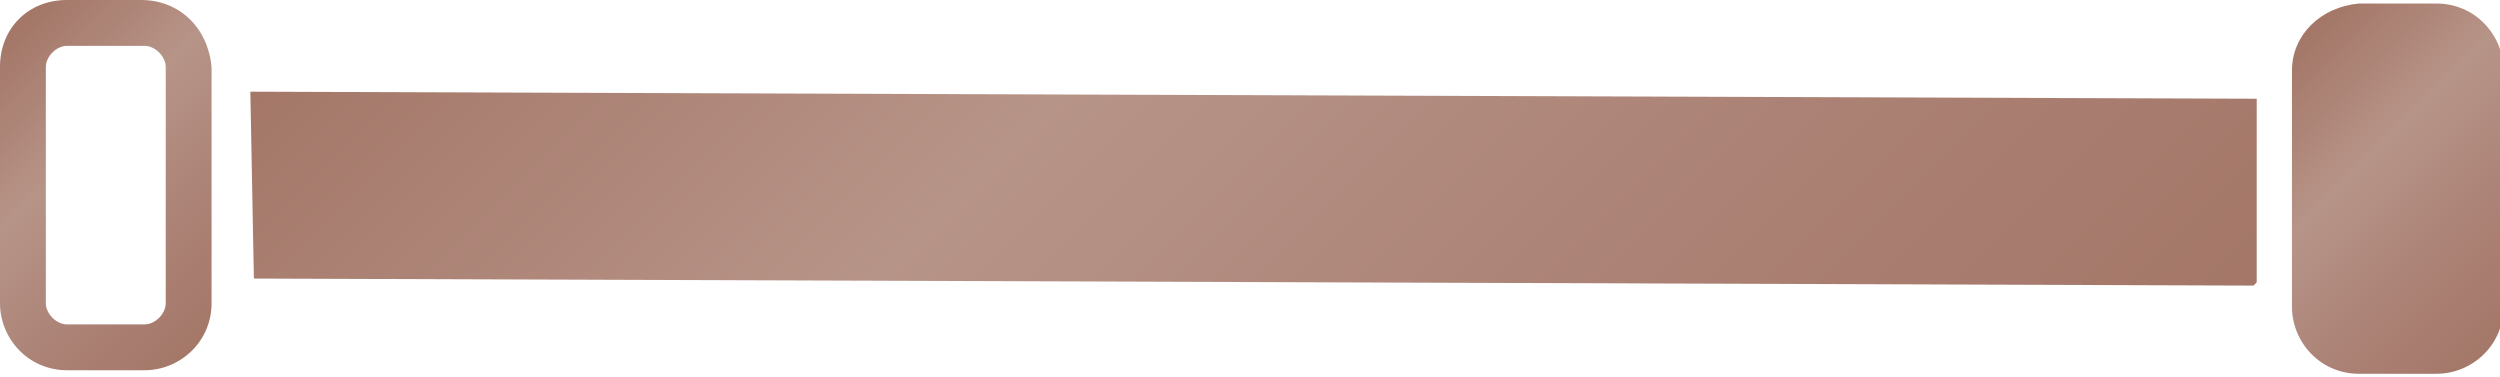 <?xml version="1.0" encoding="utf-8"?>
<!-- Generator: Adobe Illustrator 22.1.0, SVG Export Plug-In . SVG Version: 6.00 Build 0)  -->
<svg version="1.1" id="Layer_1" xmlns="http://www.w3.org/2000/svg" xmlns:xlink="http://www.w3.org/1999/xlink" x="0px" y="0px"
	 viewBox="0 0 70.9 10.7" style="enable-background:new 0 0 70.9 10.7;" xml:space="preserve">
<style type="text/css">
	.st0{clip-path:url(#SVGID_2_);fill:url(#SVGID_3_);}
	.st1{clip-path:url(#SVGID_5_);fill:url(#SVGID_6_);}
	.st2{clip-path:url(#SVGID_8_);fill:url(#SVGID_9_);}
</style>
<g>
	<g>
		<defs>
			<polygon id="SVGID_1_" points="7.2,7.9 7.1,2.6 64,2.8 64,8.1 			"/>
		</defs>
		<clipPath id="SVGID_2_">
			<use xlink:href="#SVGID_1_"  style="overflow:visible;"/>
		</clipPath>
		
			<linearGradient id="SVGID_3_" gradientUnits="userSpaceOnUse" x1="-487.938" y1="1466.57" x2="-486.938" y2="1466.57" gradientTransform="matrix(31.14 31.14 31.14 -31.14 -30454.156 60852.23)">
			<stop  offset="0" style="stop-color:#A47768"/>
			<stop  offset="0.372" style="stop-color:#B79488"/>
			<stop  offset="0.666" style="stop-color:#AD8478"/>
			<stop  offset="1" style="stop-color:#A47768"/>
		</linearGradient>
		<polygon class="st0" points="35.6,-25.8 66.7,5.3 35.6,36.5 4.4,5.3 		"/>
	</g>
	<g>
		<defs>
			<path id="SVGID_4_" d="M65,2l0,6.7c0,1,0.8,1.9,1.9,1.9l2.2,0c1,0,1.9-0.8,1.9-1.9l0-6.7c0-1-0.8-1.9-1.9-1.9l-2.2,0
				C65.8,0.2,65,1,65,2"/>
		</defs>
		<clipPath id="SVGID_5_">
			<use xlink:href="#SVGID_4_"  style="overflow:visible;"/>
		</clipPath>
		
			<linearGradient id="SVGID_6_" gradientUnits="userSpaceOnUse" x1="-455.469" y1="1434.102" x2="-454.469" y2="1434.102" gradientTransform="matrix(7.116 7.116 7.116 -7.116 -6899.71 13448.268)">
			<stop  offset="0" style="stop-color:#A47768"/>
			<stop  offset="0.372" style="stop-color:#B79488"/>
			<stop  offset="0.666" style="stop-color:#AD8478"/>
			<stop  offset="1" style="stop-color:#A47768"/>
		</linearGradient>
		<polygon class="st1" points="67.9,-2.8 76.1,5.4 67.9,13.6 59.7,5.4 		"/>
	</g>
	<g>
		<defs>
			<path id="SVGID_7_" d="M1.9,9.2c-0.3,0-0.6-0.3-0.6-0.6l0-6.7c0-0.3,0.3-0.6,0.6-0.6l2.2,0c0.3,0,0.6,0.3,0.6,0.6l0,6.7
				c0,0.3-0.3,0.6-0.6,0.6L1.9,9.2z M0,1.9l0,6.7c0,1,0.8,1.9,1.9,1.9l2.2,0c1,0,1.9-0.8,1.9-1.9l0-6.7C5.9,0.8,5.1,0,4,0L1.9,0
				C0.8,0,0,0.8,0,1.9"/>
		</defs>
		<clipPath id="SVGID_8_">
			<use xlink:href="#SVGID_7_"  style="overflow:visible;"/>
		</clipPath>
		
			<linearGradient id="SVGID_9_" gradientUnits="userSpaceOnUse" x1="-455.469" y1="1434.102" x2="-454.469" y2="1434.102" gradientTransform="matrix(7.116 7.116 7.116 -7.116 -6964.668 13448.104)">
			<stop  offset="0" style="stop-color:#A47768"/>
			<stop  offset="0.372" style="stop-color:#B79488"/>
			<stop  offset="0.666" style="stop-color:#AD8478"/>
			<stop  offset="1" style="stop-color:#A47768"/>
		</linearGradient>
		<polygon class="st2" points="3,-3 11.2,5.2 3,13.5 -5.3,5.2 		"/>
	</g>
</g>
</svg>
